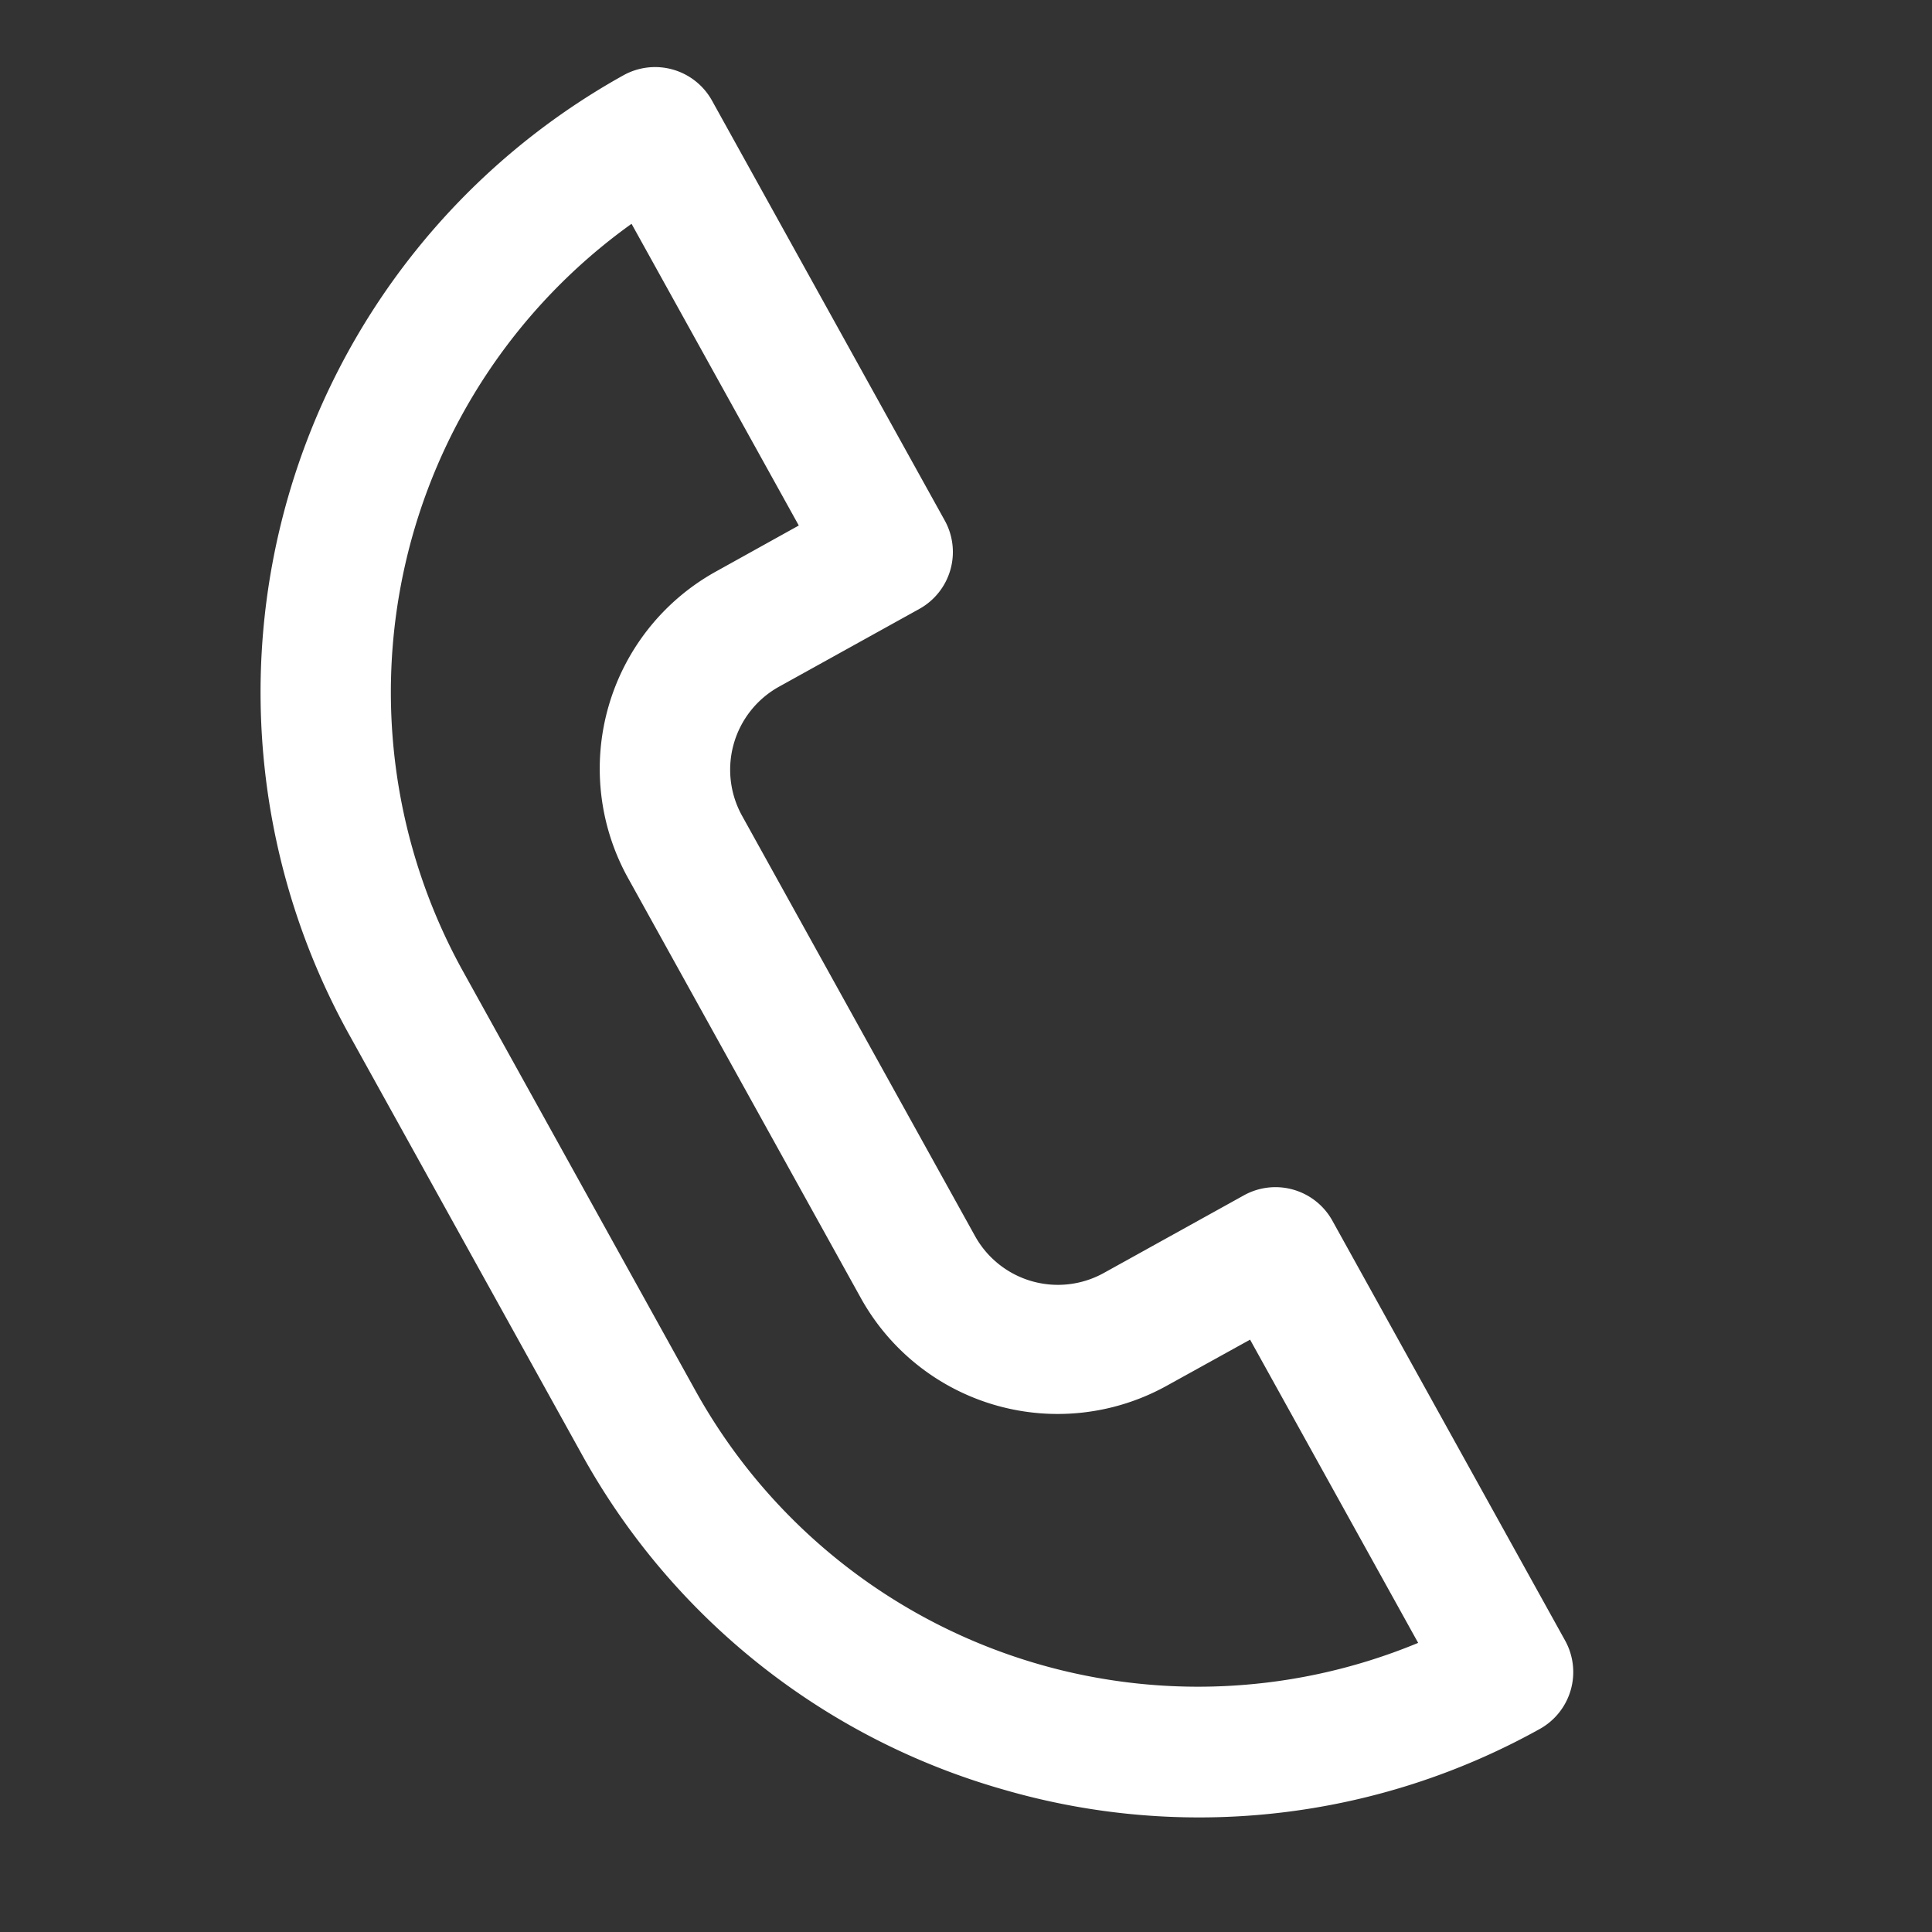 <svg xmlns="http://www.w3.org/2000/svg" width="15.762" height="15.765" viewBox="0 0 15.762 15.765">
  <rect x="0" y="0" width="15.762" height="15.765" fill="#333333" stroke="none"/>
  <path id="パス_1154" data-name="パス 1154" d="M890.623,534.775a5.715,5.715,0,0,1-4.068-1.686l-2.769-2.769a5.759,5.759,0,0,1,0-8.135.531.531,0,0,1,.751,0l2.769,2.769a.531.531,0,0,1,0,.751l-.923.923a.775.775,0,0,0,0,1.1l2.769,2.769a.773.773,0,0,0,1.095,0l.923-.923a.531.531,0,0,1,.751,0l2.769,2.769a.531.531,0,0,1,0,.751A5.715,5.715,0,0,1,890.623,534.775Zm-6.44-11.443a4.7,4.7,0,0,0,.354,6.236l2.769,2.769a4.688,4.688,0,0,0,6.237.355l-2-2-.548.547a1.836,1.836,0,0,1-2.6,0l-2.769-2.769a1.839,1.839,0,0,1,0-2.6l.547-.548Z" transform="translate(-700.529 -744.947) rotate(16)" fill="#fff"/>
</svg>
